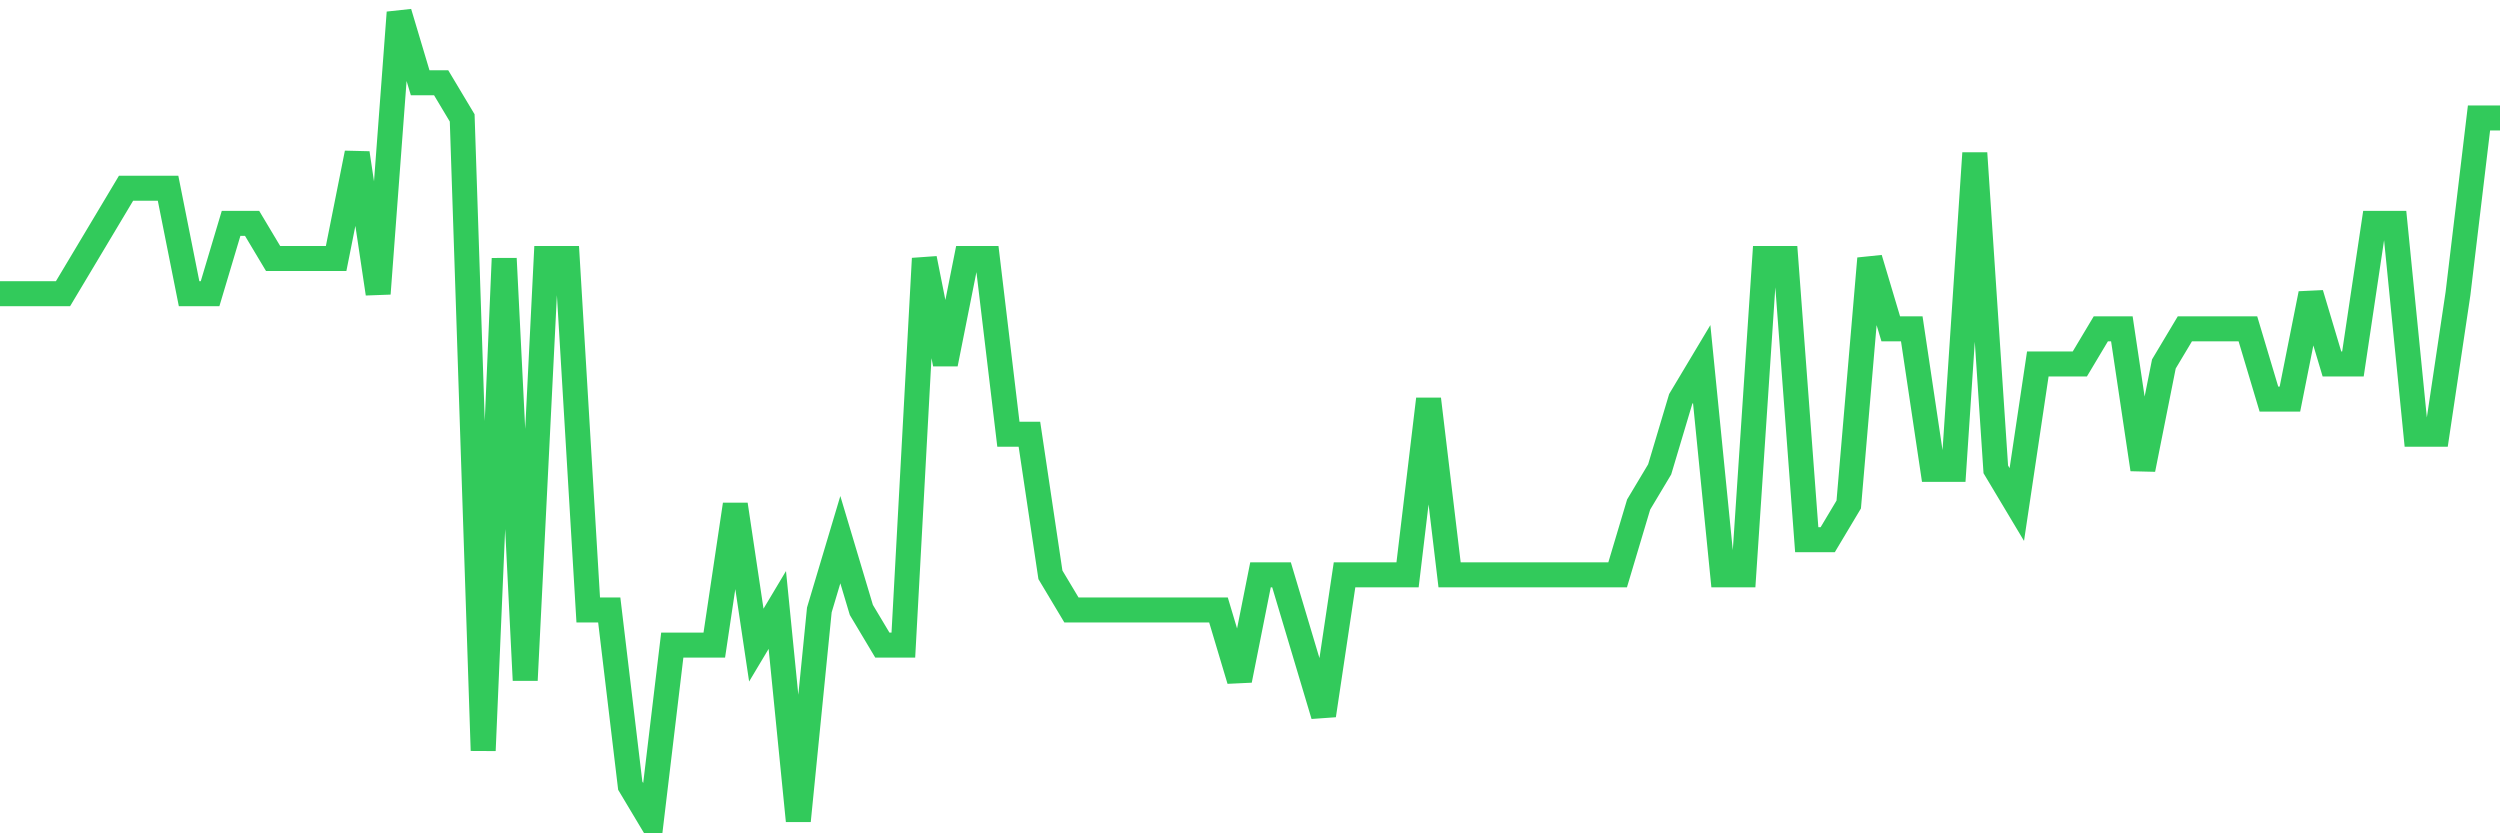 <svg
  xmlns="http://www.w3.org/2000/svg"
  xmlns:xlink="http://www.w3.org/1999/xlink"
  width="120"
  height="40"
  viewBox="0 0 120 40"
  preserveAspectRatio="none"
>
  <polyline
    points="0,14.096 1.008,14.096 2.017,14.096 3.025,14.096 4.034,12.409 5.042,10.722 6.05,9.035 7.059,9.035 8.067,9.035 9.076,14.096 10.084,14.096 11.092,10.722 12.101,10.722 13.109,12.409 14.118,12.409 15.126,12.409 16.134,12.409 17.143,7.348 18.151,14.096 19.16,0.6 20.168,3.974 21.176,3.974 22.185,5.661 23.193,36.026 24.202,12.409 25.21,32.652 26.218,12.409 27.227,12.409 28.235,29.278 29.244,29.278 30.252,37.713 31.261,39.4 32.269,30.965 33.277,30.965 34.286,30.965 35.294,24.217 36.303,30.965 37.311,29.278 38.319,39.4 39.328,29.278 40.336,25.904 41.345,29.278 42.353,30.965 43.361,30.965 44.37,12.409 45.378,17.47 46.387,12.409 47.395,12.409 48.403,20.843 49.412,20.843 50.42,27.591 51.429,29.278 52.437,29.278 53.445,29.278 54.454,29.278 55.462,29.278 56.471,29.278 57.479,29.278 58.487,29.278 59.496,32.652 60.504,27.591 61.513,27.591 62.521,30.965 63.529,34.339 64.538,27.591 65.546,27.591 66.555,27.591 67.563,27.591 68.571,19.157 69.58,27.591 70.588,27.591 71.597,27.591 72.605,27.591 73.613,27.591 74.622,27.591 75.63,27.591 76.639,27.591 77.647,27.591 78.655,24.217 79.664,22.53 80.672,19.157 81.681,17.47 82.689,27.591 83.697,27.591 84.706,12.409 85.714,12.409 86.723,25.904 87.731,25.904 88.739,24.217 89.748,12.409 90.756,15.783 91.765,15.783 92.773,22.53 93.782,22.53 94.79,7.348 95.798,22.53 96.807,24.217 97.815,17.47 98.824,17.47 99.832,17.47 100.84,15.783 101.849,15.783 102.857,22.53 103.866,17.47 104.874,15.783 105.882,15.783 106.891,15.783 107.899,15.783 108.908,19.157 109.916,19.157 110.924,14.096 111.933,17.47 112.941,17.47 113.95,10.722 114.958,10.722 115.966,20.843 116.975,20.843 117.983,14.096 118.992,5.661 120,5.661"
    fill="none"
    stroke="#32ca5b"
    stroke-width="1.2"
  >
  </polyline>
</svg>